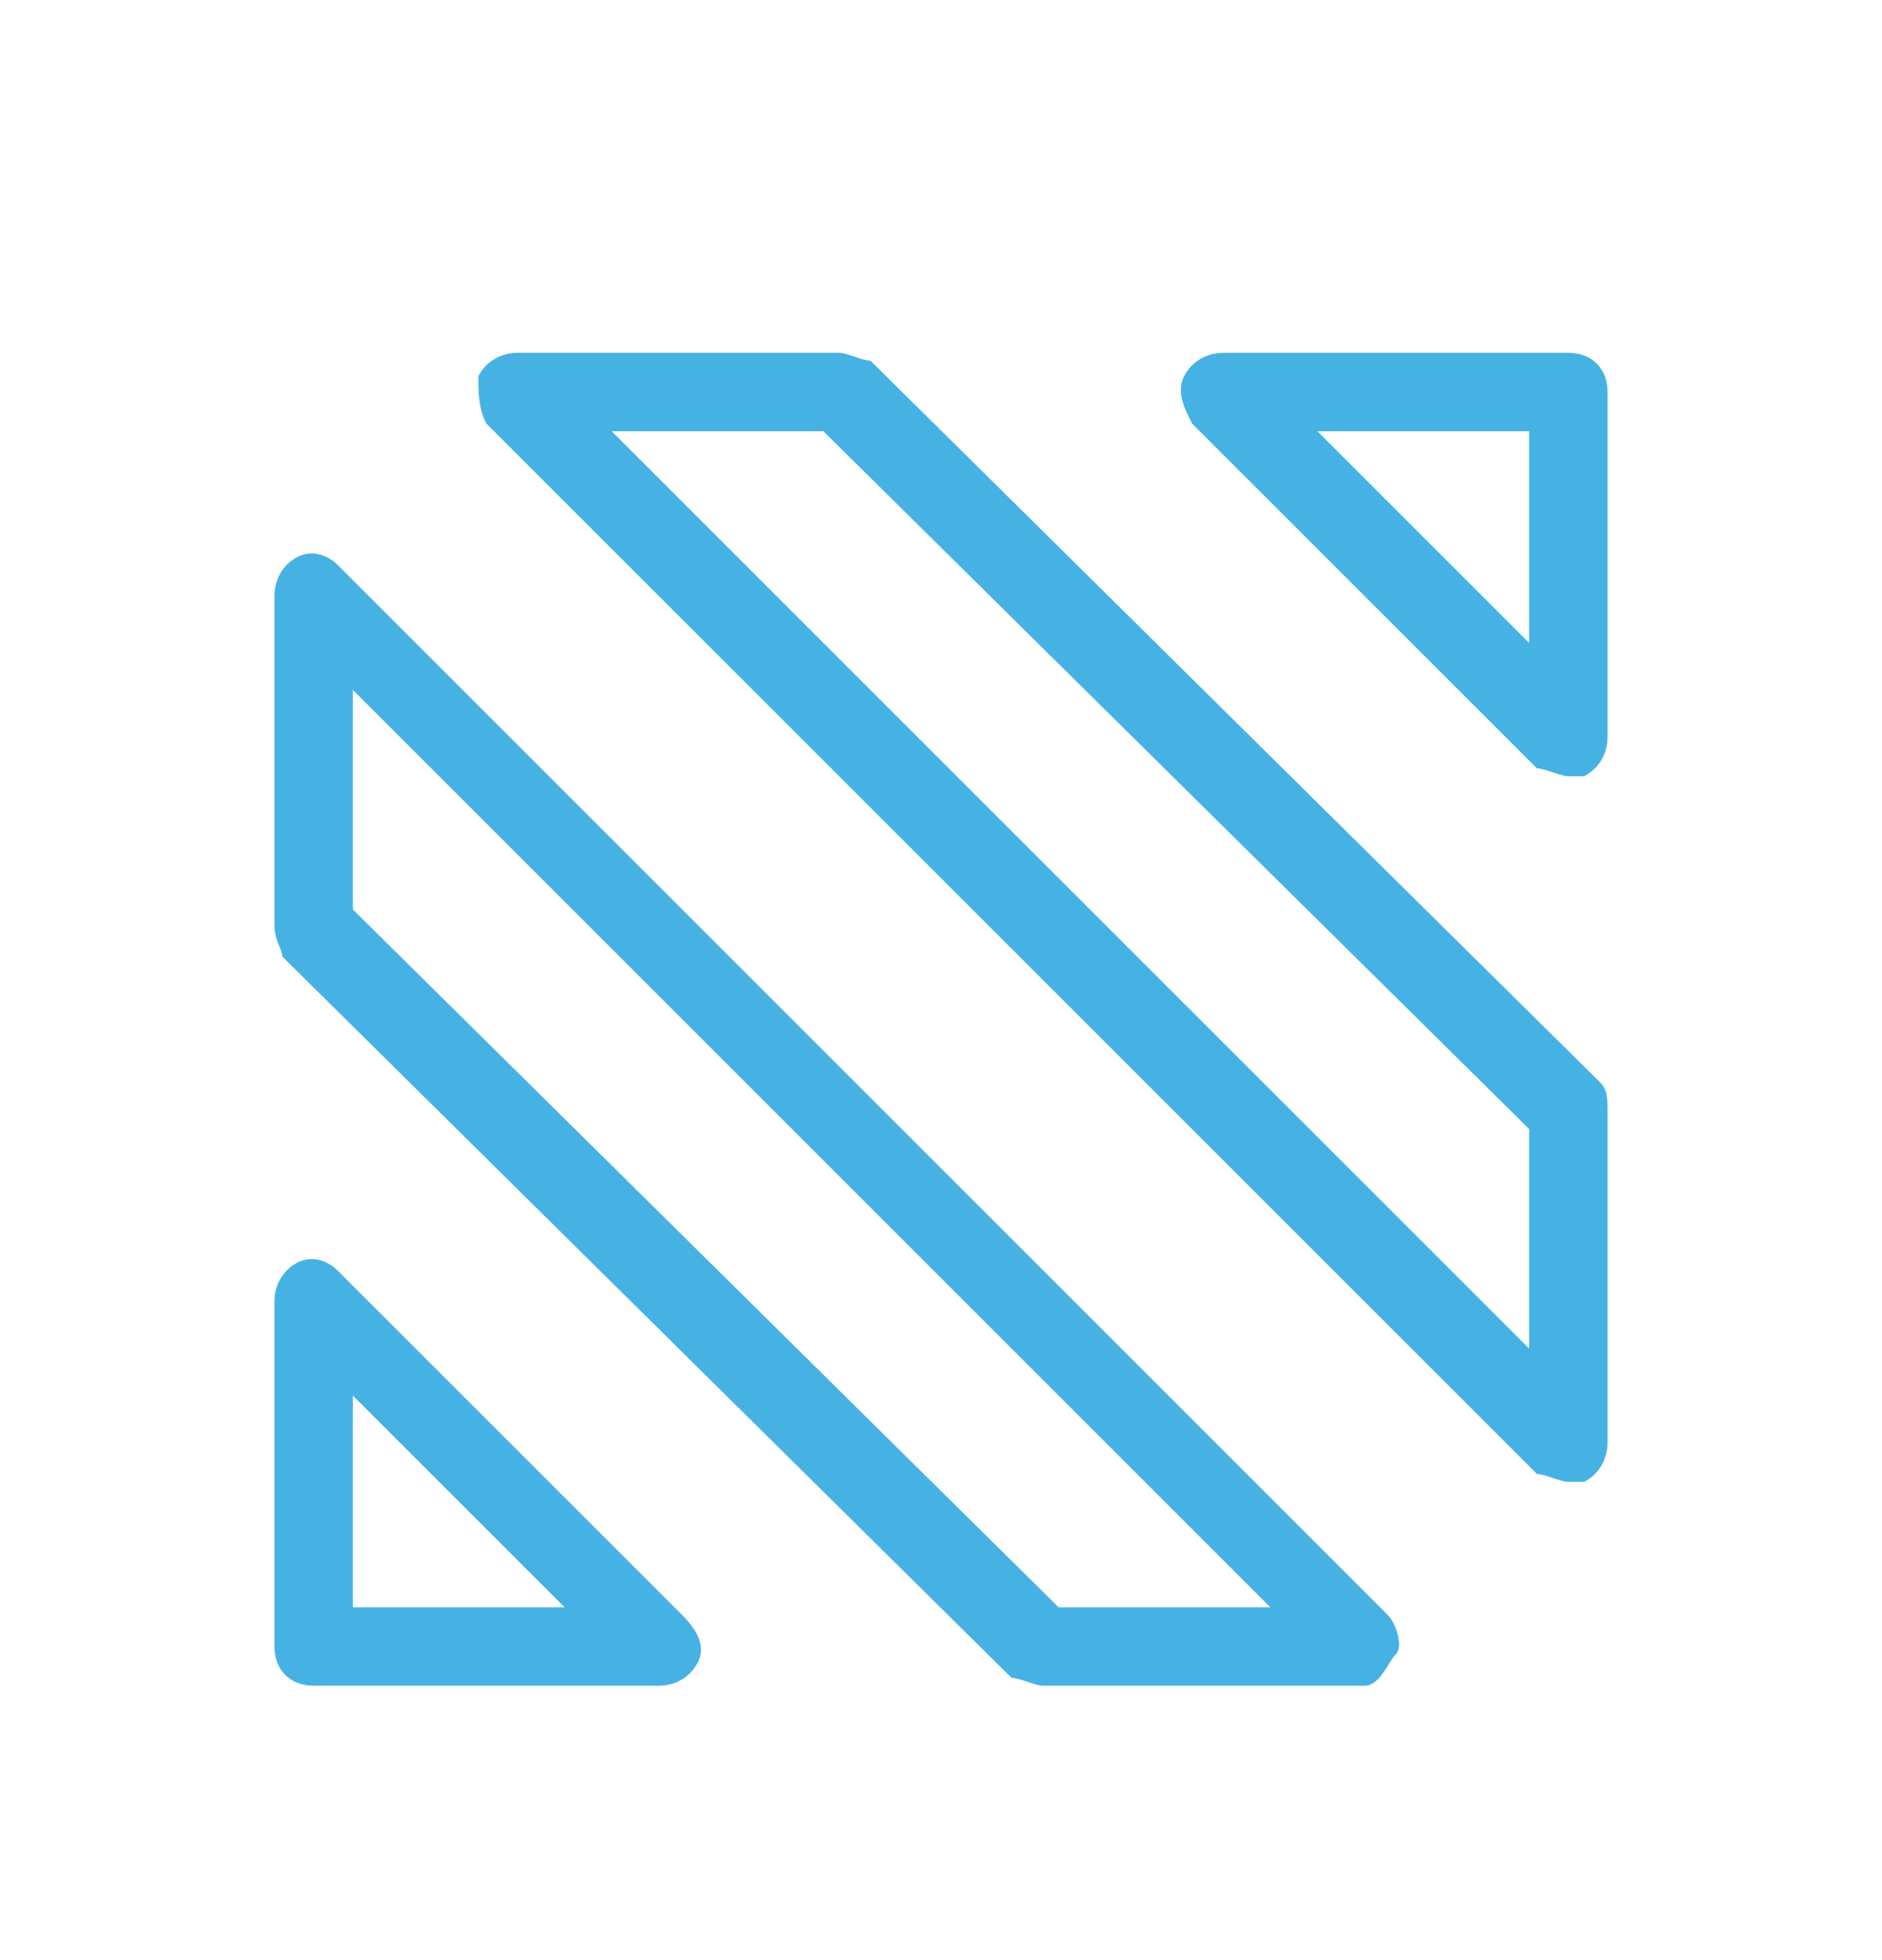 <?xml version="1.0" encoding="utf-8"?>
<!-- Generator: Adobe Illustrator 25.3.1, SVG Export Plug-In . SVG Version: 6.00 Build 0)  -->
<svg version="1.1" id="Warstwa_1" xmlns="http://www.w3.org/2000/svg" xmlns:xlink="http://www.w3.org/1999/xlink" x="0px" y="0px"
	 viewBox="0 0 24 25" style="enable-background:new 0 0 24 25;" xml:space="preserve">
<style type="text/css">
	.st0{fill:#46B2E4;}
</style>
<g id="Icons_x2F_menu_x2F_pmi_x5F_certfication">
	<g id="PMI_Certification-Copy">
		<g id="Group-9" transform="translate(4, 5)">
			<g id="Stroke-1">
				<path class="st0" d="M16,4.9c-0.1,0-0.3-0.1-0.4-0.1l-4.4-4.4C11.1,0.2,11,0,11.1-0.2c0.1-0.2,0.3-0.3,0.5-0.3H16
					c0.3,0,0.5,0.2,0.5,0.5v4.4c0,0.2-0.1,0.4-0.3,0.5C16.1,4.9,16.1,4.9,16,4.9z M12.8,0.5l2.7,2.7V0.5H12.8z"/>
			</g>
			<g id="Stroke-3">
				<path class="st0" d="M4.4,16.5H0c-0.3,0-0.5-0.2-0.5-0.5v-4.4c0-0.2,0.1-0.4,0.3-0.5c0.2-0.1,0.4,0,0.5,0.1l4.4,4.4
					C4.9,15.8,5,16,4.9,16.2C4.8,16.4,4.6,16.5,4.4,16.5z M0.5,15.5h2.7l-2.7-2.7V15.5z"/>
			</g>
			<g id="Stroke-5">
				<path class="st0" d="M13.4,16.5H9.3c-0.1,0-0.3-0.1-0.4-0.1l-9.3-9.2C-0.4,7.1-0.5,7-0.5,6.8V2.6c0-0.2,0.1-0.4,0.3-0.5
					c0.2-0.1,0.4,0,0.5,0.1l13.4,13.4c0.1,0.1,0.2,0.4,0.1,0.5S13.6,16.5,13.4,16.5z M9.5,15.5h2.7L0.5,3.8v2.8L9.5,15.5z"/>
			</g>
			<g id="Stroke-7">
				<path class="st0" d="M16,13.9c-0.1,0-0.3-0.1-0.4-0.1L2.2,0.4C2.1,0.2,2.1,0,2.1-0.2c0.1-0.2,0.3-0.3,0.5-0.3h4.1
					c0.1,0,0.3,0.1,0.4,0.1l9.3,9.2c0.1,0.1,0.1,0.2,0.1,0.4v4.2c0,0.2-0.1,0.4-0.3,0.5C16.1,13.9,16.1,13.9,16,13.9z M3.8,0.5
					l11.7,11.7V9.4l-9-8.9H3.8z"/>
			</g>
		</g>
	</g>
</g>
</svg>
